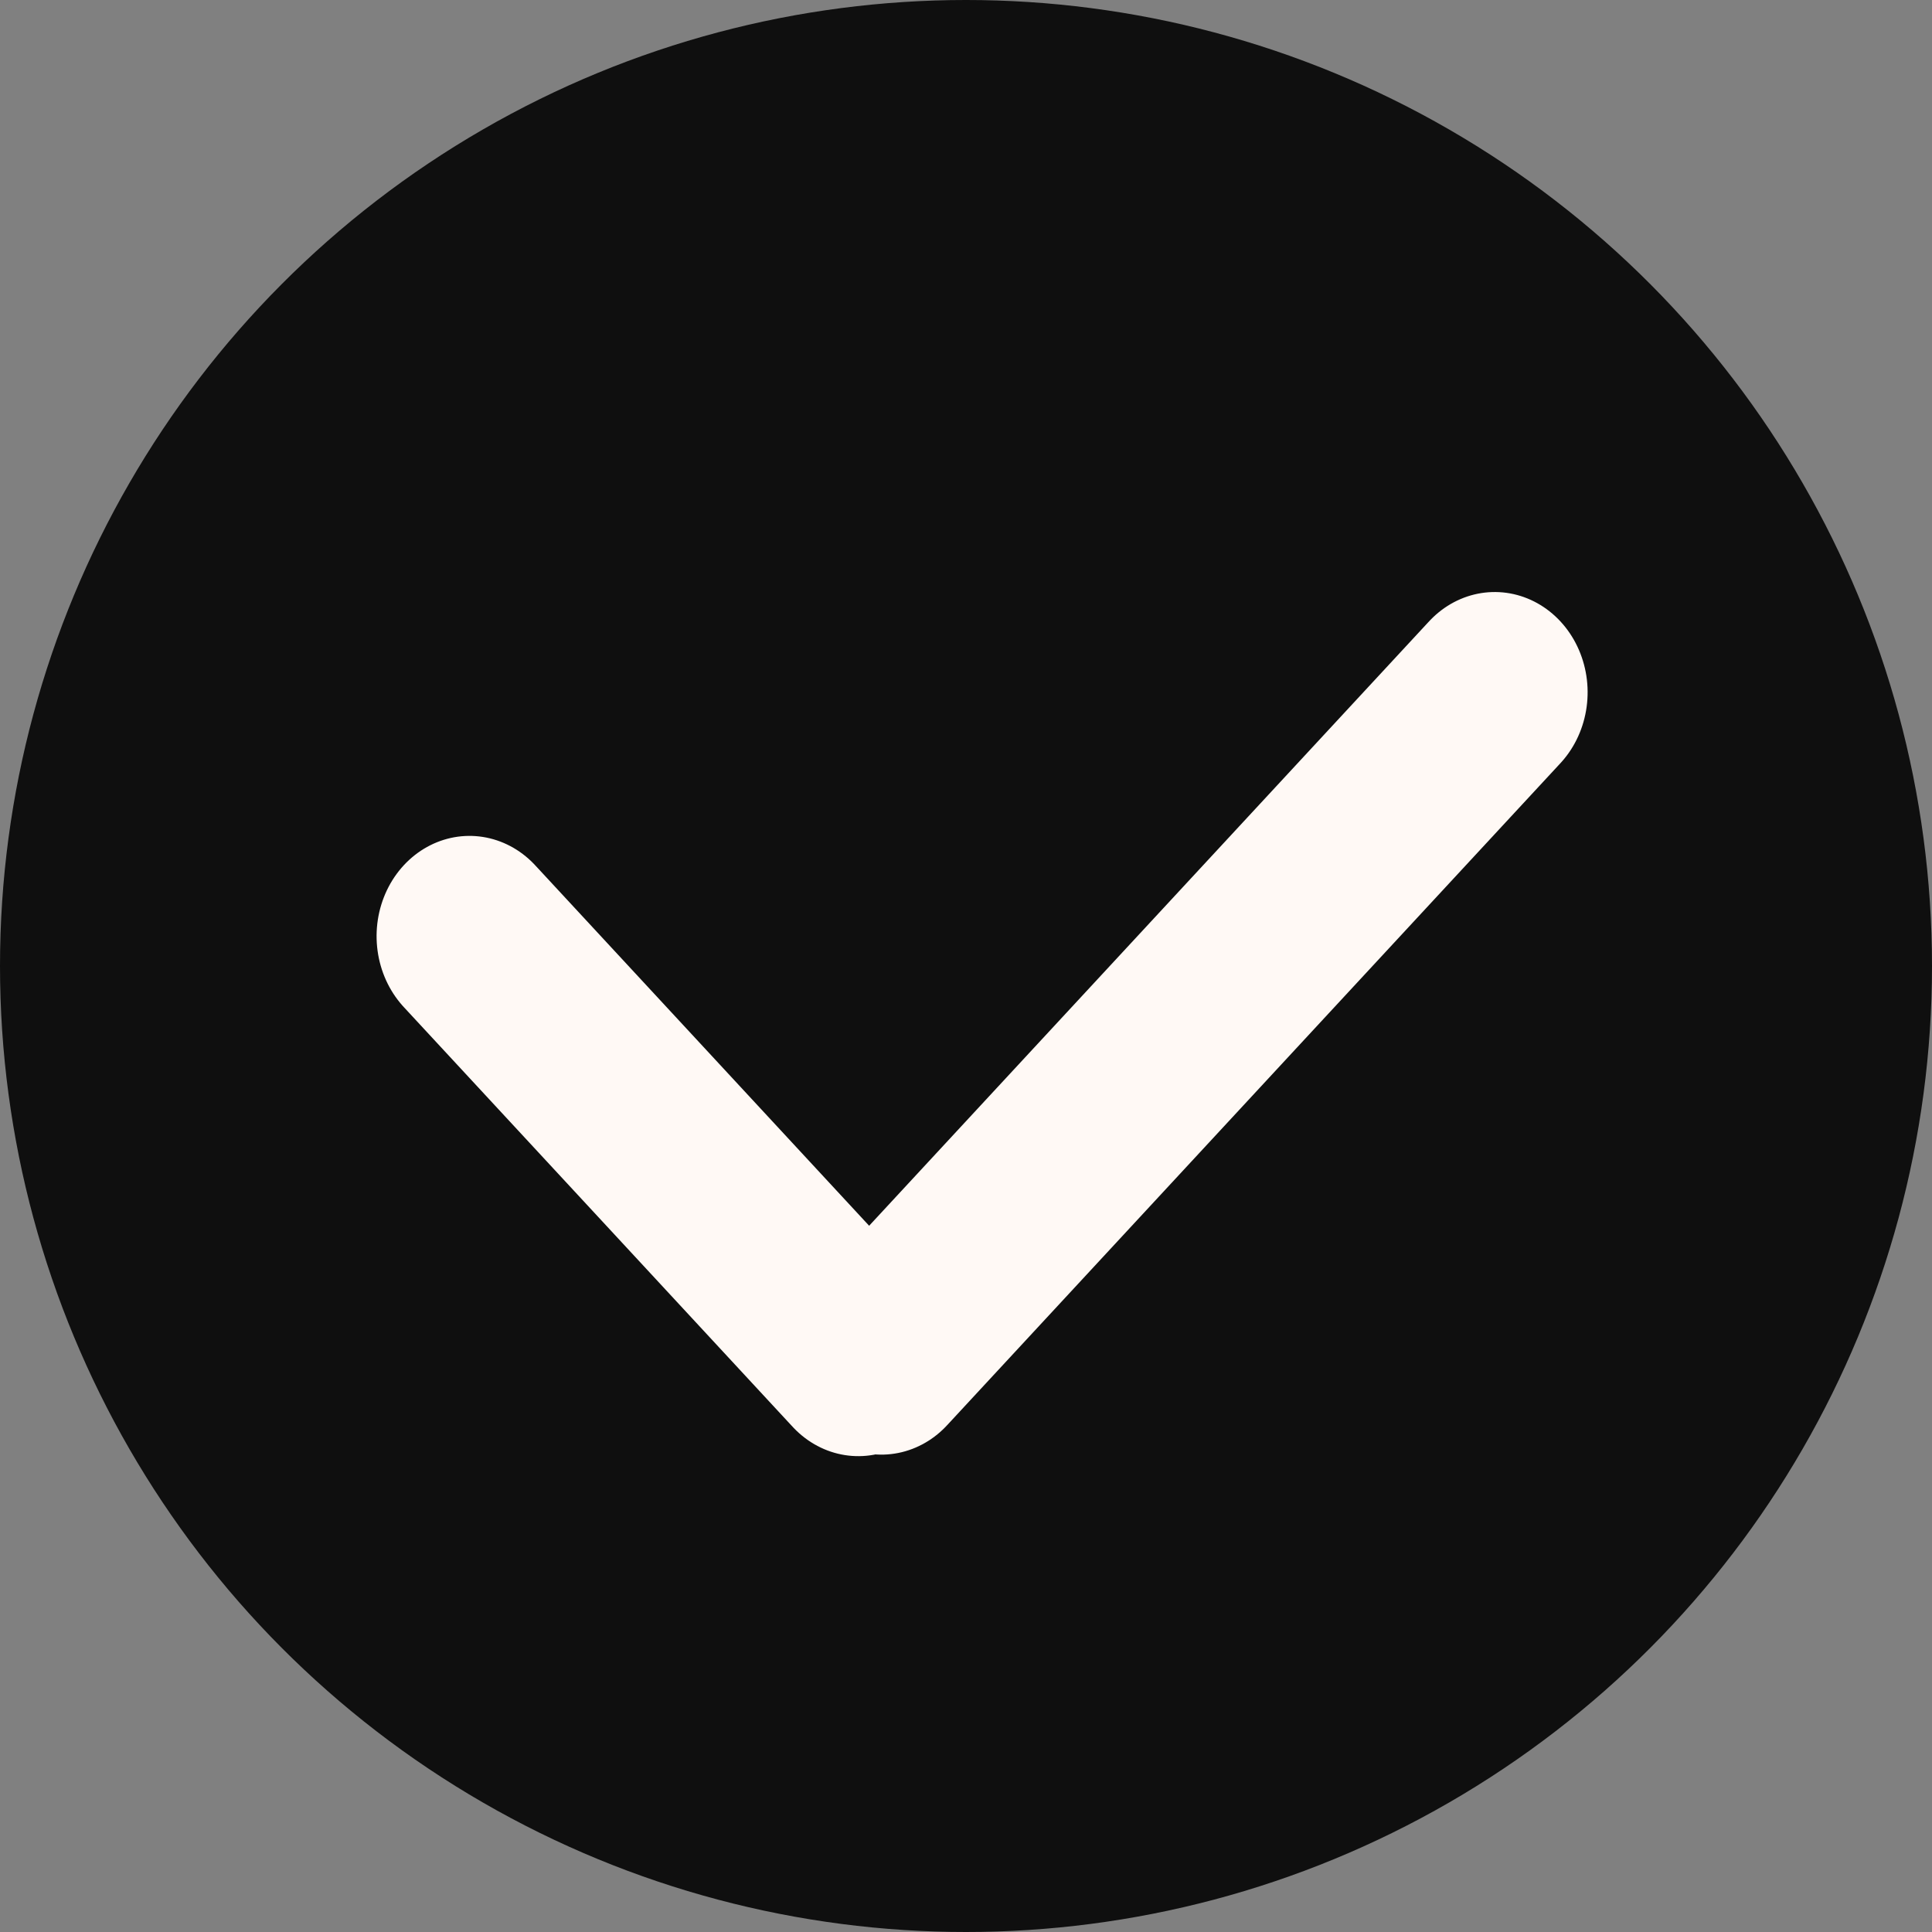 <?xml version="1.0" encoding="UTF-8"?> <svg xmlns="http://www.w3.org/2000/svg" width="120" height="120" viewBox="0 0 120 120" fill="none"><rect x="0" y="0" width="120" height="120" fill="#808080" stroke="none"/> <circle cx="60" cy="60" r="60" fill="#0F0F0F"></circle> <line x1="6" y1="-6" x2="41.516" y2="-6" transform="matrix(0.68 0.734 -0.68 0.734 21 58.147)" stroke="#FFF9F5" stroke-width="12" stroke-linecap="round"></line> <line x1="6" y1="-6" x2="62.024" y2="-6" transform="matrix(-0.68 0.734 0.68 0.734 101 43)" stroke="#FFF9F5" stroke-width="12" stroke-linecap="round"></line> </svg> 